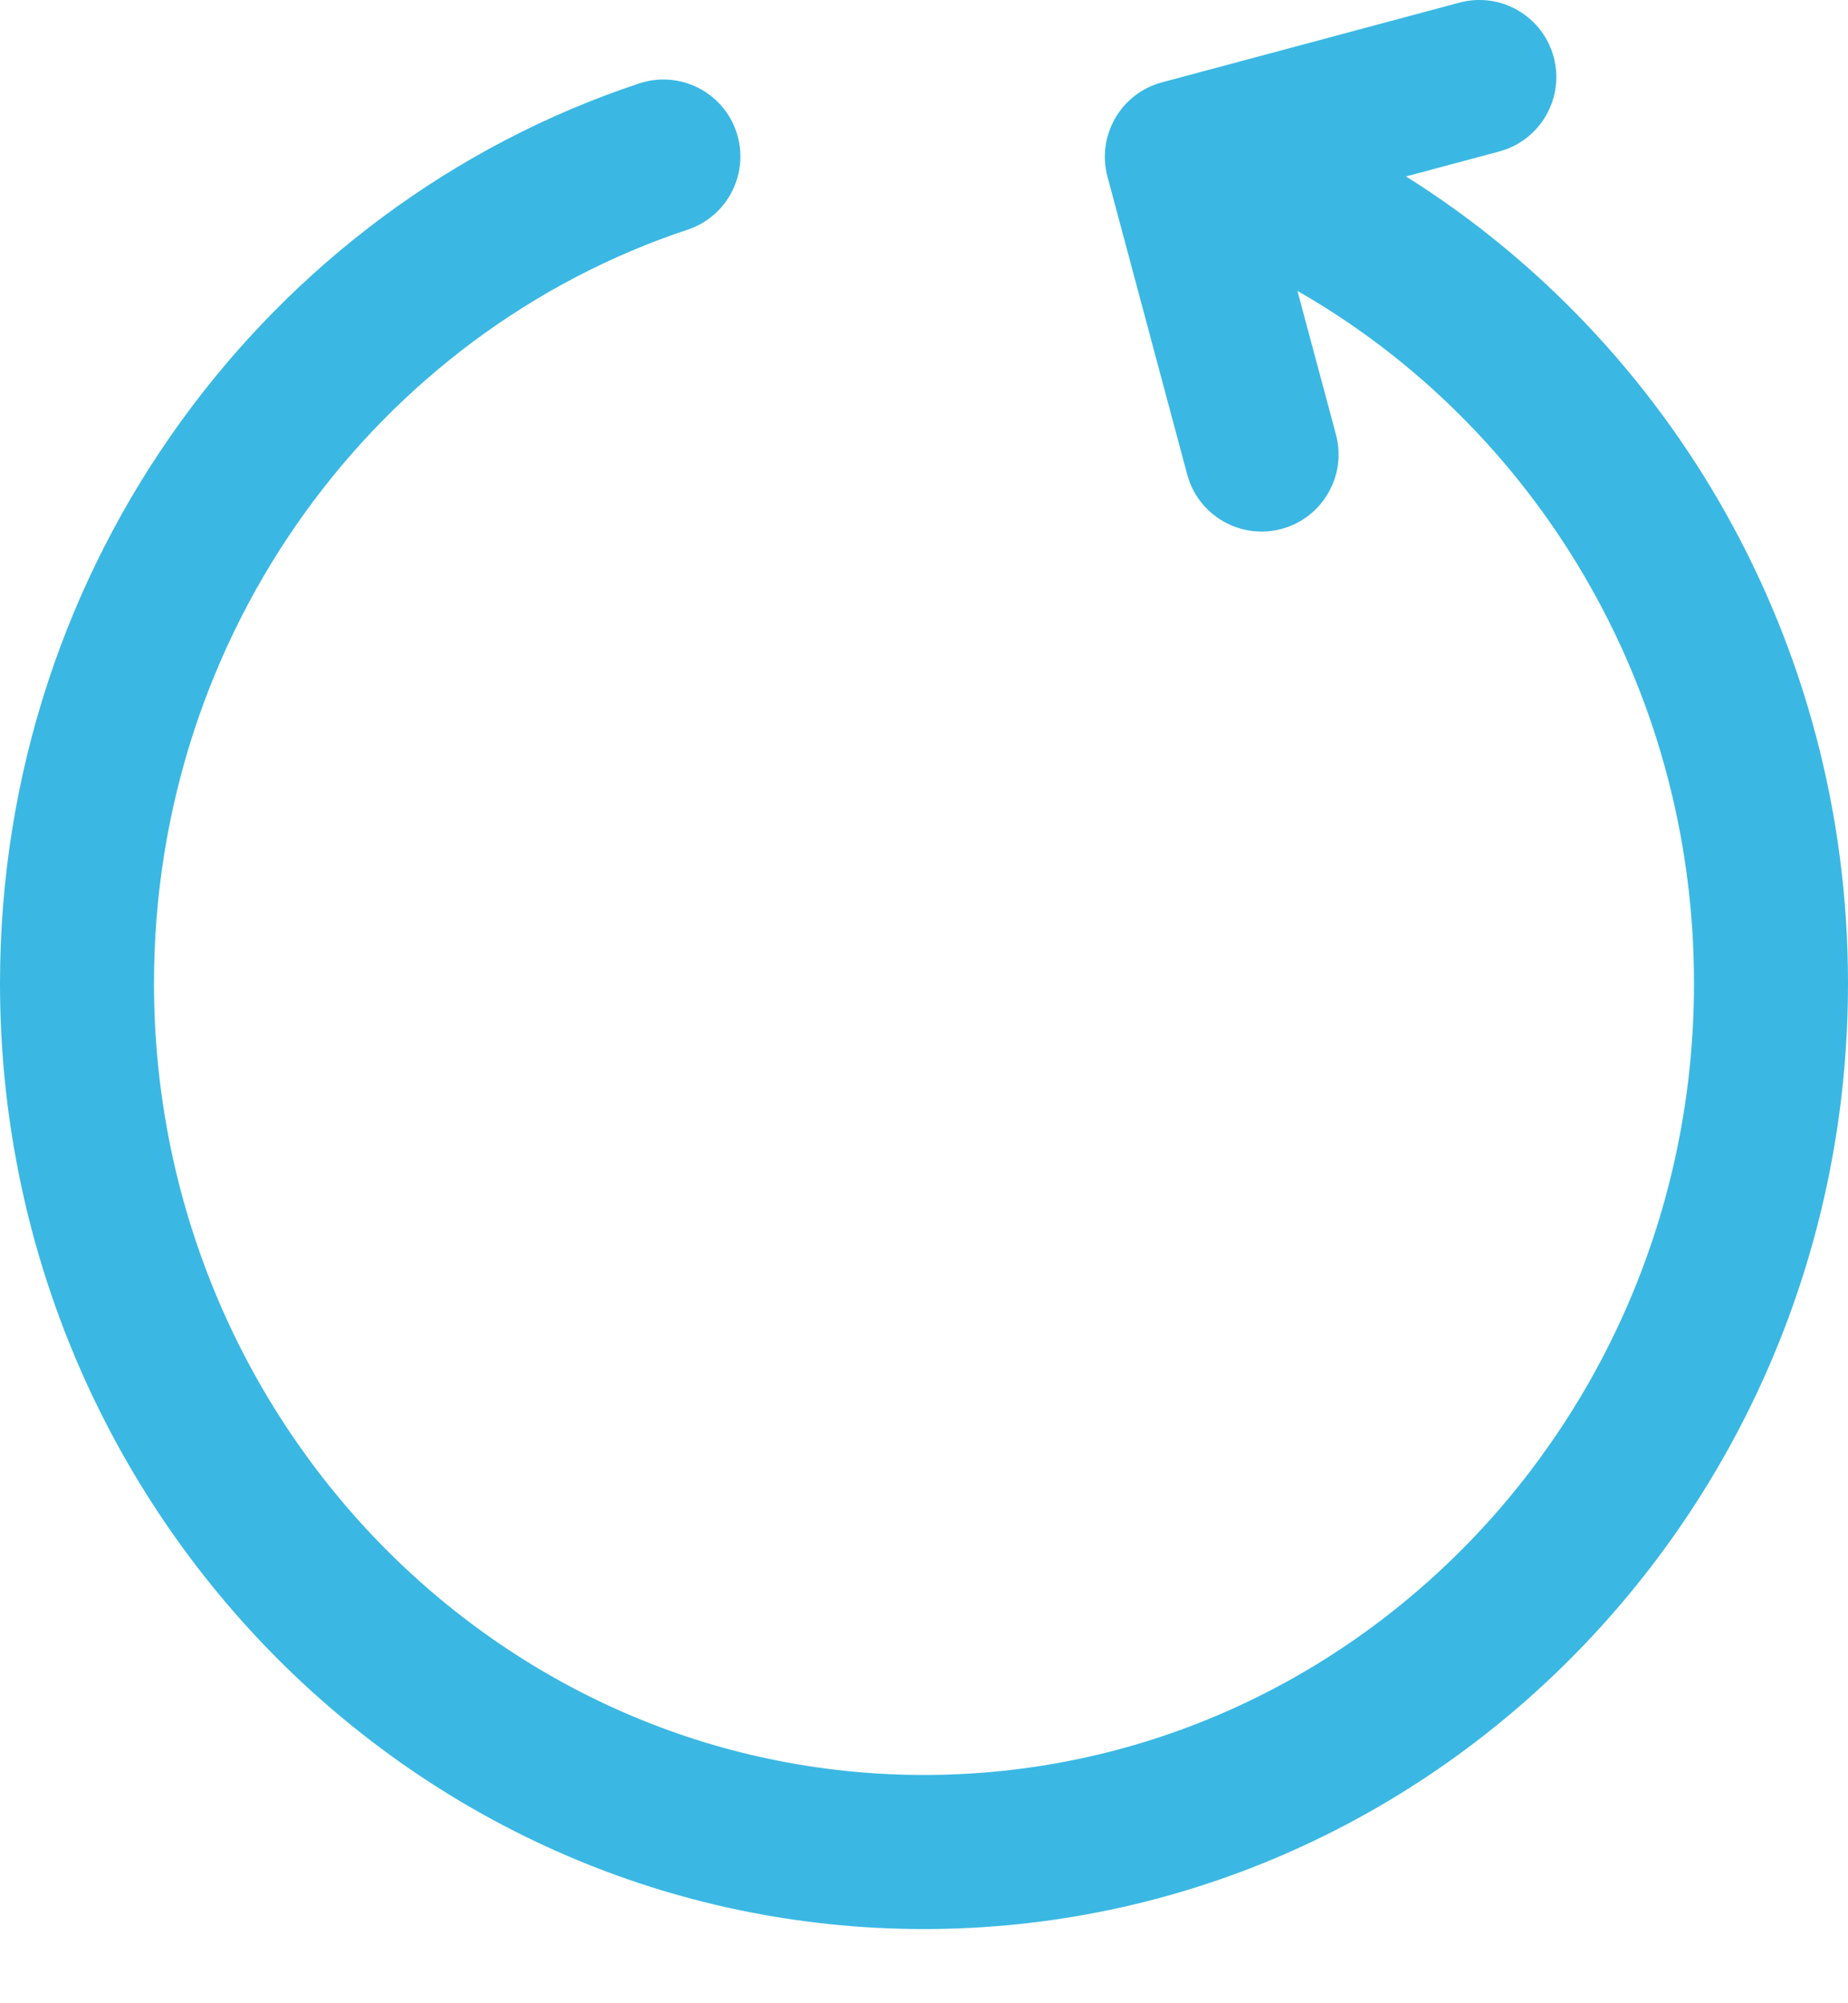 <svg width="24" height="26" viewBox="0 0 24 26" fill="none" xmlns="http://www.w3.org/2000/svg">
<path fill-rule="evenodd" clip-rule="evenodd" d="M16.85 3.776C19.924 5.532 22 8.902 22 12.762C22 18.426 17.526 23.037 12 23.037C6.474 23.037 2 18.426 2 12.762C2 8.196 4.906 4.316 8.93 2.981C9.454 2.807 9.738 2.241 9.565 1.717C9.391 1.193 8.825 0.909 8.301 1.083C3.491 2.678 0 7.304 0 12.762C0 19.544 5.384 25.037 12 25.037C18.616 25.037 24 19.544 24 12.762C24 8.331 21.7 4.448 18.26 2.29L19.471 1.966C20.004 1.823 20.321 1.274 20.178 0.741C20.035 0.208 19.487 -0.109 18.954 0.034L15.09 1.069C14.556 1.212 14.24 1.761 14.383 2.294L15.418 6.158C15.561 6.691 16.11 7.008 16.643 6.865C17.176 6.722 17.493 6.173 17.35 5.64L16.85 3.776Z" fill="#3AB8E3"/>
</svg>
